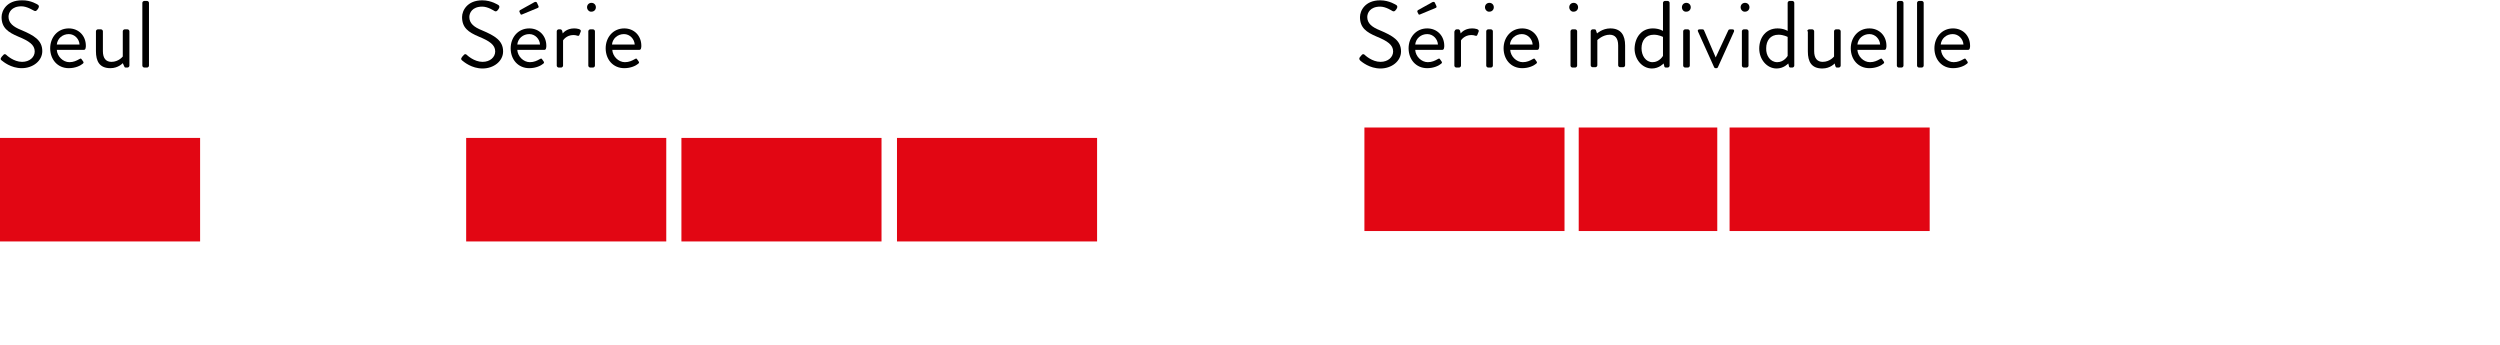 <?xml version="1.0" encoding="utf-8"?>
<!-- Generator: Adobe Illustrator 26.2.1, SVG Export Plug-In . SVG Version: 6.00 Build 0)  -->
<svg version="1.1" id="Ebene_1" xmlns="http://www.w3.org/2000/svg" xmlns:xlink="http://www.w3.org/1999/xlink" x="0px" y="0px"
	 viewBox="0 0 792.1 109.4" style="enable-background:new 0 0 792.1 109.4;" xml:space="preserve">
<style type="text/css">
	.st0{fill:#E20613;}
	.st1{enable-background:new    ;}
</style>
<rect y="43.7" class="st0" width="63.4" height="32.8"/>
<rect x="147.7" y="43.7" class="st0" width="63.4" height="32.8"/>
<rect x="215.9" y="43.7" class="st0" width="63.4" height="32.8"/>
<rect x="284.2" y="43.7" class="st0" width="63.4" height="32.8"/>
<g class="st1">
	<path d="M0.4,18.2c0.1-0.2,0.3-0.4,0.5-0.6c0.3-0.4,0.6-0.6,1-0.3c0.2,0.2,2.4,2.3,5.1,2.3c2.4,0,4-1.5,4-3.3
		c0-2.1-1.8-3.3-5.2-4.7c-3.3-1.4-5.3-2.8-5.3-6.2c0-2,1.6-5.3,6.4-5.3C9.8,0,12,1.5,12,1.5c0.2,0.1,0.5,0.5,0.2,1
		c-0.1,0.2-0.2,0.4-0.4,0.6c-0.3,0.4-0.6,0.5-1,0.3C10.5,3.3,8.6,2,6.8,2c-3.2,0-4.1,2-4.1,3.3c0,2,1.5,3.2,4,4.2
		c4,1.7,6.7,3.2,6.7,6.7c0,3.1-3,5.4-6.5,5.4c-3.5,0-5.9-2.1-6.3-2.4C0.3,19,0,18.7,0.4,18.2z"/>
	<path d="M21.8,9c3.1,0,5.4,2.3,5.4,5.5c0,0.2,0,0.6-0.1,0.8c0,0.3-0.3,0.5-0.5,0.5H18c0.1,2,1.9,3.9,4,3.9c1.3,0,2.3-0.5,3-0.9
		c0.4-0.2,0.6-0.4,0.8-0.1c0.2,0.2,0.3,0.5,0.5,0.7c0.2,0.3,0.3,0.5-0.1,0.8c-0.7,0.6-2.3,1.4-4.4,1.4c-3.6,0-5.9-2.8-5.9-6.3
		C15.9,11.9,18.2,9,21.8,9z M25.2,14.1c-0.1-1.7-1.5-3.3-3.4-3.3c-2,0-3.6,1.4-3.8,3.3H25.2z"/>
	<path d="M30.4,9.9c0-0.3,0.3-0.6,0.6-0.6h1c0.3,0,0.6,0.3,0.6,0.6v6.3c0,2.3,1,3.4,2.7,3.4c2.3,0,3.6-1.7,3.6-1.7c0-0.7,0-1.3,0-8
		c0-0.3,0.3-0.6,0.6-0.6h0.9c0.3,0,0.6,0.3,0.6,0.6v10.9c0,0.3-0.3,0.6-0.6,0.6h-0.6c-0.3,0-0.4-0.2-0.5-0.5L38.9,20
		c0,0-1.4,1.6-3.9,1.6c-3.5,0-4.6-2.2-4.6-5.4V9.9z"/>
	<path d="M45.1,0.9c0-0.3,0.3-0.6,0.6-0.6h0.9c0.3,0,0.6,0.3,0.6,0.6v19.9c0,0.3-0.3,0.6-0.6,0.6h-0.9c-0.3,0-0.6-0.3-0.6-0.6V0.9z"
		/>
</g>
<g class="st1">
	<path d="M146.3,18.2c0.1-0.2,0.3-0.4,0.5-0.6c0.3-0.4,0.6-0.6,1-0.3c0.2,0.2,2.4,2.3,5.1,2.3c2.4,0,4-1.5,4-3.3
		c0-2.1-1.8-3.3-5.2-4.7c-3.3-1.4-5.3-2.8-5.3-6.2c0-2,1.6-5.3,6.4-5.3c2.9,0,5.1,1.5,5.1,1.5c0.2,0.1,0.5,0.5,0.2,1
		c-0.1,0.2-0.2,0.4-0.4,0.6c-0.3,0.4-0.6,0.5-1,0.3c-0.2-0.1-2.1-1.4-3.9-1.4c-3.2,0-4.1,2-4.1,3.3c0,2,1.5,3.2,4,4.2
		c4,1.7,6.7,3.2,6.7,6.7c0,3.1-3,5.4-6.5,5.4c-3.5,0-5.9-2.1-6.3-2.4C146.2,19,145.9,18.7,146.3,18.2z"/>
	<path d="M167.7,9c3.1,0,5.4,2.3,5.4,5.5c0,0.2,0,0.6-0.1,0.8c0,0.3-0.3,0.5-0.5,0.5h-8.6c0.1,2,1.9,3.9,4,3.9c1.3,0,2.3-0.5,3-0.9
		c0.4-0.2,0.6-0.4,0.8-0.1c0.2,0.2,0.3,0.5,0.5,0.7c0.2,0.3,0.3,0.5-0.1,0.8c-0.7,0.6-2.3,1.4-4.4,1.4c-3.6,0-5.9-2.8-5.9-6.3
		C161.8,11.9,164.1,9,167.7,9z M171.1,14.1c-0.1-1.7-1.5-3.3-3.4-3.3c-2,0-3.6,1.4-3.8,3.3H171.1z M164.6,3.8
		c-0.1-0.2,0-0.5,0.2-0.6l4.5-2.5c0.2-0.1,0.6-0.2,0.8,0.1l0.5,1.1c0.1,0.2,0.1,0.5-0.2,0.6l-4.8,2c-0.4,0.2-0.6,0.2-0.7-0.1
		L164.6,3.8z"/>
	<path d="M176.4,9.9c0-0.3,0.3-0.6,0.6-0.6h0.6c0.2,0,0.4,0.2,0.5,0.4l0.2,0.9c0,0,1.1-1.6,3.6-1.6c0.9,0,2.4,0.2,2.1,1l-0.4,1
		c-0.1,0.4-0.4,0.4-0.7,0.3c-0.3-0.1-0.7-0.2-1.2-0.2c-2.3,0-3.3,1.7-3.3,1.7v8c0,0.3-0.3,0.6-0.6,0.6H177c-0.3,0-0.6-0.3-0.6-0.6
		V9.9z"/>
	<path d="M186,2.3c0-0.8,0.6-1.4,1.4-1.4c0.8,0,1.4,0.6,1.4,1.4c0,0.8-0.6,1.4-1.4,1.4C186.7,3.8,186,3.1,186,2.3z M186.4,9.9
		c0-0.3,0.3-0.6,0.6-0.6h0.9c0.3,0,0.6,0.3,0.6,0.6v10.9c0,0.3-0.3,0.6-0.6,0.6H187c-0.3,0-0.6-0.3-0.6-0.6V9.9z"/>
	<path d="M197.8,9c3.1,0,5.4,2.3,5.4,5.5c0,0.2,0,0.6-0.1,0.8c0,0.3-0.3,0.5-0.5,0.5H194c0.1,2,1.9,3.9,4,3.9c1.3,0,2.3-0.5,3-0.9
		c0.4-0.2,0.6-0.4,0.8-0.1c0.2,0.2,0.3,0.5,0.5,0.7c0.2,0.3,0.3,0.5-0.1,0.8c-0.7,0.6-2.3,1.4-4.4,1.4c-3.6,0-5.9-2.8-5.9-6.3
		C191.9,11.9,194.2,9,197.8,9z M201.1,14.1c-0.1-1.7-1.5-3.3-3.4-3.3c-2,0-3.6,1.4-3.8,3.3H201.1z"/>
</g>
<g class="st1">
	<path d="M430.8,18.2c0.2-0.2,0.3-0.4,0.5-0.6c0.3-0.4,0.6-0.6,1-0.3c0.2,0.2,2.4,2.3,5.1,2.3c2.4,0,4-1.5,4-3.3
		c0-2.1-1.8-3.3-5.2-4.7c-3.3-1.4-5.3-2.8-5.3-6.2c0-2,1.6-5.3,6.4-5.3c2.9,0,5.1,1.5,5.1,1.5c0.2,0.1,0.5,0.5,0.2,1
		c-0.1,0.2-0.2,0.4-0.4,0.6c-0.3,0.4-0.6,0.5-1,0.3c-0.2-0.1-2.1-1.4-3.9-1.4c-3.2,0-4.1,2-4.1,3.3c0,2,1.5,3.2,4,4.2
		c4,1.7,6.7,3.2,6.7,6.7c0,3.1-3,5.4-6.5,5.4c-3.5,0-5.9-2.1-6.3-2.4C430.8,19,430.5,18.7,430.8,18.2z"/>
	<path d="M452.2,9c3.1,0,5.4,2.3,5.4,5.5c0,0.2,0,0.6-0.1,0.8c0,0.3-0.3,0.5-0.5,0.5h-8.6c0.1,2,1.9,3.9,4,3.9c1.3,0,2.3-0.5,3-0.9
		c0.4-0.2,0.6-0.4,0.8-0.1c0.2,0.2,0.3,0.5,0.5,0.7c0.2,0.3,0.3,0.5-0.1,0.8c-0.7,0.6-2.3,1.4-4.4,1.4c-3.6,0-5.9-2.8-5.9-6.3
		C446.3,11.9,448.6,9,452.2,9z M455.6,14.1c-0.1-1.7-1.5-3.3-3.4-3.3c-2,0-3.6,1.4-3.8,3.3H455.6z M449.1,3.8
		c-0.1-0.2,0-0.5,0.2-0.6l4.5-2.5c0.2-0.1,0.6-0.2,0.8,0.1l0.5,1.1c0.1,0.2,0.1,0.5-0.2,0.6l-4.8,2c-0.4,0.2-0.6,0.2-0.7-0.1
		L449.1,3.8z"/>
	<path d="M460.9,9.9c0-0.3,0.3-0.6,0.6-0.6h0.6c0.2,0,0.4,0.2,0.5,0.4l0.2,0.9c0,0,1.1-1.6,3.6-1.6c0.9,0,2.4,0.2,2.1,1l-0.4,1
		c-0.1,0.4-0.4,0.4-0.7,0.3c-0.3-0.1-0.7-0.2-1.2-0.2c-2.3,0-3.3,1.7-3.3,1.7v8c0,0.3-0.3,0.6-0.6,0.6h-0.9c-0.3,0-0.6-0.3-0.6-0.6
		V9.9z"/>
	<path d="M470.5,2.3c0-0.8,0.6-1.4,1.4-1.4c0.8,0,1.4,0.6,1.4,1.4c0,0.8-0.6,1.4-1.4,1.4C471.2,3.8,470.5,3.1,470.5,2.3z M470.9,9.9
		c0-0.3,0.3-0.6,0.6-0.6h0.9c0.3,0,0.6,0.3,0.6,0.6v10.9c0,0.3-0.3,0.6-0.6,0.6h-0.9c-0.3,0-0.6-0.3-0.6-0.6V9.9z"/>
	<path d="M482.3,9c3.1,0,5.4,2.3,5.4,5.5c0,0.2,0,0.6-0.1,0.8c0,0.3-0.3,0.5-0.5,0.5h-8.6c0.1,2,1.9,3.9,4,3.9c1.3,0,2.3-0.5,3-0.9
		c0.4-0.2,0.6-0.4,0.8-0.1c0.2,0.2,0.3,0.5,0.5,0.7c0.2,0.3,0.3,0.5-0.1,0.8c-0.7,0.6-2.3,1.4-4.4,1.4c-3.6,0-5.9-2.8-5.9-6.3
		C476.4,11.9,478.7,9,482.3,9z M485.6,14.1c-0.1-1.7-1.5-3.3-3.4-3.3c-2,0-3.6,1.4-3.8,3.3H485.6z"/>
	<path d="M497.2,2.3c0-0.8,0.6-1.4,1.4-1.4c0.8,0,1.4,0.6,1.4,1.4c0,0.8-0.6,1.4-1.4,1.4C497.9,3.8,497.2,3.1,497.2,2.3z M497.6,9.9
		c0-0.3,0.3-0.6,0.6-0.6h0.9c0.3,0,0.6,0.3,0.6,0.6v10.9c0,0.3-0.3,0.6-0.6,0.6h-0.9c-0.3,0-0.6-0.3-0.6-0.6V9.9z"/>
	<path d="M504,9.9c0-0.3,0.3-0.6,0.6-0.6h0.6c0.3,0,0.4,0.1,0.5,0.4l0.3,0.9c0,0,1.7-1.6,4.2-1.6c3.5,0,4.7,2.3,4.7,5.4v6.3
		c0,0.3-0.3,0.6-0.6,0.6h-1c-0.3,0-0.6-0.3-0.6-0.6v-6.3c0-2.3-1-3.4-2.7-3.4c-2.2,0-3.9,1.7-3.9,1.7v8c0,0.3-0.3,0.6-0.6,0.6h-0.9
		c-0.3,0-0.6-0.3-0.6-0.6V9.9z"/>
	<path d="M523.7,9c2,0,3.2,0.8,3.2,0.8V0.9c0-0.3,0.3-0.6,0.6-0.6h0.9c0.3,0,0.6,0.3,0.6,0.6v19.9c0,0.3-0.3,0.6-0.6,0.6h-0.6
		c-0.3,0-0.5-0.2-0.5-0.5l-0.2-0.8c0,0-1.4,1.6-3.7,1.6c-3.1,0-5.5-2.9-5.5-6.3C518,11.8,520.1,9,523.7,9z M523.6,19.7
		c2.2,0,3.3-2,3.3-2v-6c0,0-1.3-0.7-2.9-0.7c-2.6,0-3.9,1.9-3.9,4.3C520.1,17.6,521.4,19.7,523.6,19.7z"/>
	<path d="M532.9,2.3c0-0.8,0.6-1.4,1.4-1.4c0.8,0,1.4,0.6,1.4,1.4c0,0.8-0.6,1.4-1.4,1.4C533.5,3.8,532.9,3.1,532.9,2.3z M533.3,9.9
		c0-0.3,0.3-0.6,0.6-0.6h0.9c0.3,0,0.6,0.3,0.6,0.6v10.9c0,0.3-0.3,0.6-0.6,0.6h-0.9c-0.3,0-0.6-0.3-0.6-0.6V9.9z"/>
	<path d="M538,10c-0.2-0.4,0-0.7,0.5-0.7h0.9c0.3,0,0.5,0.2,0.5,0.3l3.7,8.6h0l4-8.6c0.1-0.2,0.3-0.3,0.5-0.3h0.8
		c0.5,0,0.6,0.3,0.5,0.7l-5.1,11.3c-0.1,0.2-0.2,0.3-0.5,0.3h-0.2c-0.3,0-0.4-0.1-0.5-0.3L538,10z"/>
	<path d="M551.5,2.3c0-0.8,0.6-1.4,1.4-1.4c0.8,0,1.4,0.6,1.4,1.4c0,0.8-0.6,1.4-1.4,1.4C552.2,3.8,551.5,3.1,551.5,2.3z M551.9,9.9
		c0-0.3,0.3-0.6,0.6-0.6h0.9c0.3,0,0.6,0.3,0.6,0.6v10.9c0,0.3-0.3,0.6-0.6,0.6h-0.9c-0.3,0-0.6-0.3-0.6-0.6V9.9z"/>
	<path d="M563.2,9c2,0,3.2,0.8,3.2,0.8V0.9c0-0.3,0.3-0.6,0.6-0.6h0.9c0.3,0,0.6,0.3,0.6,0.6v19.9c0,0.3-0.3,0.6-0.6,0.6h-0.6
		c-0.3,0-0.5-0.2-0.5-0.5l-0.2-0.8c0,0-1.4,1.6-3.7,1.6c-3.1,0-5.5-2.9-5.5-6.3C557.4,11.8,559.6,9,563.2,9z M563.1,19.7
		c2.2,0,3.3-2,3.3-2v-6c0,0-1.3-0.7-2.9-0.7c-2.6,0-3.9,1.9-3.9,4.3C559.5,17.6,560.9,19.7,563.1,19.7z"/>
	<path d="M572.6,9.9c0-0.3,0.3-0.6,0.6-0.6h1c0.3,0,0.6,0.3,0.6,0.6v6.3c0,2.3,1,3.4,2.7,3.4c2.3,0,3.6-1.7,3.6-1.7c0-0.7,0-1.3,0-8
		c0-0.3,0.3-0.6,0.6-0.6h0.9c0.3,0,0.6,0.3,0.6,0.6v10.9c0,0.3-0.3,0.6-0.6,0.6h-0.6c-0.3,0-0.4-0.2-0.5-0.5l-0.2-0.8
		c0,0-1.4,1.6-3.9,1.6c-3.5,0-4.6-2.2-4.6-5.4V9.9z"/>
	<path d="M592.3,9c3.1,0,5.4,2.3,5.4,5.5c0,0.2,0,0.6-0.1,0.8c0,0.3-0.3,0.5-0.5,0.5h-8.6c0.1,2,1.9,3.9,4,3.9c1.3,0,2.3-0.5,3-0.9
		c0.4-0.2,0.6-0.4,0.8-0.1c0.2,0.2,0.3,0.5,0.5,0.7c0.2,0.3,0.3,0.5-0.1,0.8c-0.7,0.6-2.3,1.4-4.4,1.4c-3.6,0-5.9-2.8-5.9-6.3
		C586.4,11.9,588.7,9,592.3,9z M595.7,14.1c-0.1-1.7-1.5-3.3-3.4-3.3c-2,0-3.6,1.4-3.8,3.3H595.7z"/>
	<path d="M601,0.9c0-0.3,0.3-0.6,0.6-0.6h0.9c0.3,0,0.6,0.3,0.6,0.6v19.9c0,0.3-0.3,0.6-0.6,0.6h-0.9c-0.3,0-0.6-0.3-0.6-0.6V0.9z"
		/>
	<path d="M607.4,0.9c0-0.3,0.3-0.6,0.6-0.6h0.9c0.3,0,0.6,0.3,0.6,0.6v19.9c0,0.3-0.3,0.6-0.6,0.6H608c-0.3,0-0.6-0.3-0.6-0.6V0.9z"
		/>
	<path d="M618.8,9c3.1,0,5.4,2.3,5.4,5.5c0,0.2,0,0.6-0.1,0.8c0,0.3-0.3,0.5-0.5,0.5H615c0.1,2,1.9,3.9,4,3.9c1.3,0,2.3-0.5,3-0.9
		c0.4-0.2,0.6-0.4,0.8-0.1c0.2,0.2,0.3,0.5,0.5,0.7c0.2,0.3,0.3,0.5-0.1,0.8c-0.7,0.6-2.3,1.4-4.4,1.4c-3.6,0-5.9-2.8-5.9-6.3
		C612.9,11.9,615.2,9,618.8,9z M622.1,14.1c-0.1-1.7-1.5-3.3-3.4-3.3c-2,0-3.6,1.4-3.8,3.3H622.1z"/>
</g>
<rect x="432.3" y="40.4" class="st0" width="63.4" height="32.8"/>
<rect x="548" y="40.4" class="st0" width="63.4" height="32.8"/>
<rect x="500.2" y="40.4" class="st0" width="43.9" height="32.8"/>
</svg>

